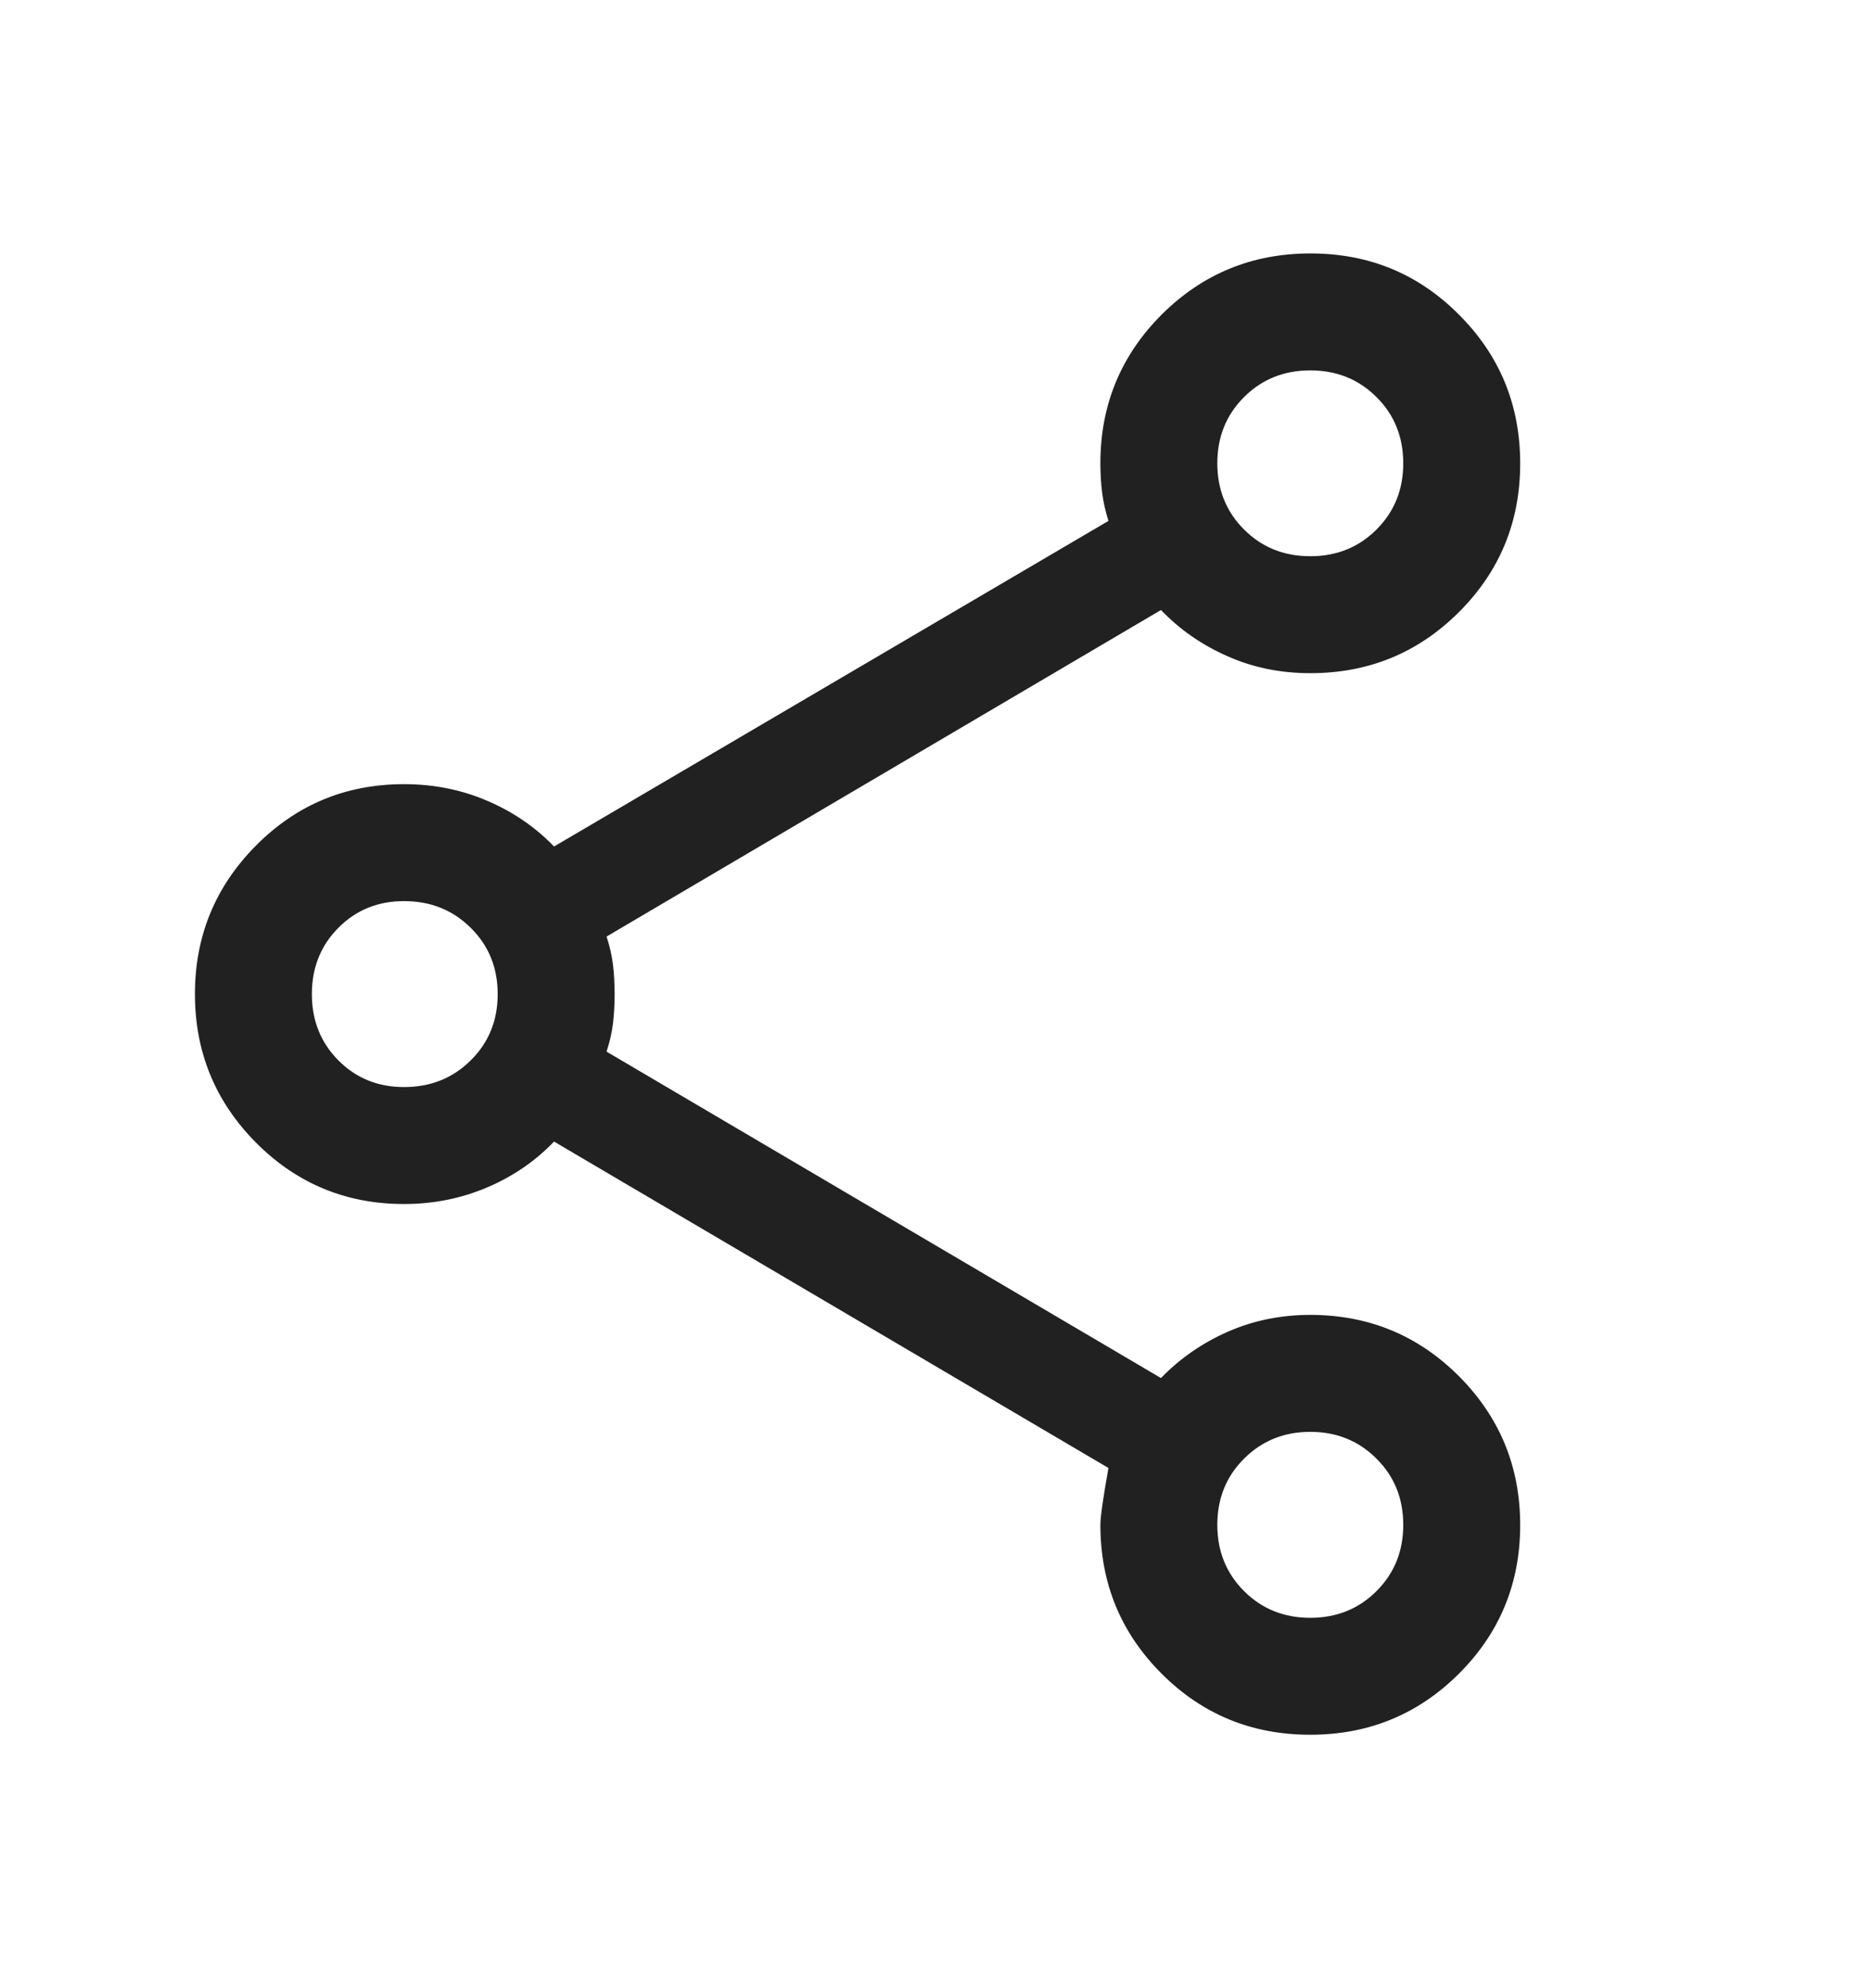 <svg xmlns="http://www.w3.org/2000/svg" width="16" height="17" viewBox="0 0 16 17" fill="none">
  <mask id="mask0_2296_215" style="mask-type:alpha" maskUnits="userSpaceOnUse" x="0" y="0" width="16" height="17">
    <rect y="0.5" width="16" height="16" fill="#D9D9D9"/>
  </mask>
  <g mask="url(#mask0_2296_215)">
    <path d="M11.204 14.833C10.705 14.833 10.281 14.659 9.933 14.31C9.584 13.961 9.41 13.537 9.41 13.038C9.41 12.972 9.433 12.81 9.479 12.552L4.738 9.761C4.578 9.928 4.387 10.059 4.166 10.153C3.945 10.247 3.708 10.295 3.455 10.295C2.958 10.295 2.536 10.119 2.188 9.769C1.841 9.419 1.667 8.995 1.667 8.5C1.667 8.004 1.841 7.581 2.188 7.231C2.536 6.88 2.958 6.705 3.455 6.705C3.708 6.705 3.945 6.752 4.166 6.847C4.387 6.941 4.578 7.072 4.738 7.238L9.479 4.454C9.453 4.372 9.435 4.291 9.425 4.213C9.415 4.134 9.41 4.05 9.41 3.961C9.41 3.463 9.585 3.039 9.934 2.69C10.284 2.341 10.708 2.167 11.207 2.167C11.706 2.167 12.129 2.341 12.477 2.691C12.826 3.04 13 3.464 13 3.963C13 4.462 12.825 4.886 12.476 5.234C12.127 5.582 11.704 5.756 11.205 5.756C10.951 5.756 10.715 5.708 10.497 5.611C10.278 5.515 10.089 5.383 9.928 5.216L5.187 8.008C5.214 8.09 5.232 8.17 5.242 8.248C5.251 8.327 5.256 8.411 5.256 8.5C5.256 8.589 5.251 8.672 5.242 8.751C5.232 8.83 5.214 8.91 5.187 8.992L9.928 11.783C10.089 11.617 10.278 11.485 10.497 11.388C10.715 11.292 10.951 11.243 11.205 11.243C11.704 11.243 12.127 11.418 12.476 11.767C12.825 12.117 13 12.541 13 13.04C13 13.539 12.825 13.963 12.476 14.311C12.127 14.659 11.703 14.833 11.204 14.833ZM11.205 13.833C11.43 13.833 11.619 13.757 11.771 13.605C11.924 13.452 12 13.264 12 13.038C12 12.813 11.924 12.624 11.771 12.472C11.619 12.32 11.43 12.243 11.205 12.243C10.98 12.243 10.791 12.32 10.639 12.472C10.486 12.624 10.41 12.813 10.41 13.038C10.41 13.264 10.486 13.452 10.639 13.605C10.791 13.757 10.98 13.833 11.205 13.833ZM3.455 9.295C3.682 9.295 3.872 9.219 4.026 9.066C4.18 8.914 4.256 8.725 4.256 8.5C4.256 8.275 4.18 8.086 4.026 7.934C3.872 7.781 3.682 7.705 3.455 7.705C3.232 7.705 3.044 7.781 2.893 7.934C2.742 8.086 2.667 8.275 2.667 8.5C2.667 8.725 2.742 8.914 2.893 9.066C3.044 9.219 3.232 9.295 3.455 9.295ZM11.205 4.756C11.43 4.756 11.619 4.68 11.771 4.528C11.924 4.375 12 4.187 12 3.961C12 3.736 11.924 3.547 11.771 3.395C11.619 3.243 11.43 3.167 11.205 3.167C10.98 3.167 10.791 3.243 10.639 3.395C10.486 3.547 10.41 3.736 10.41 3.961C10.41 4.187 10.486 4.375 10.639 4.528C10.791 4.68 10.98 4.756 11.205 4.756Z" fill="#212121"/>
  </g>
</svg>